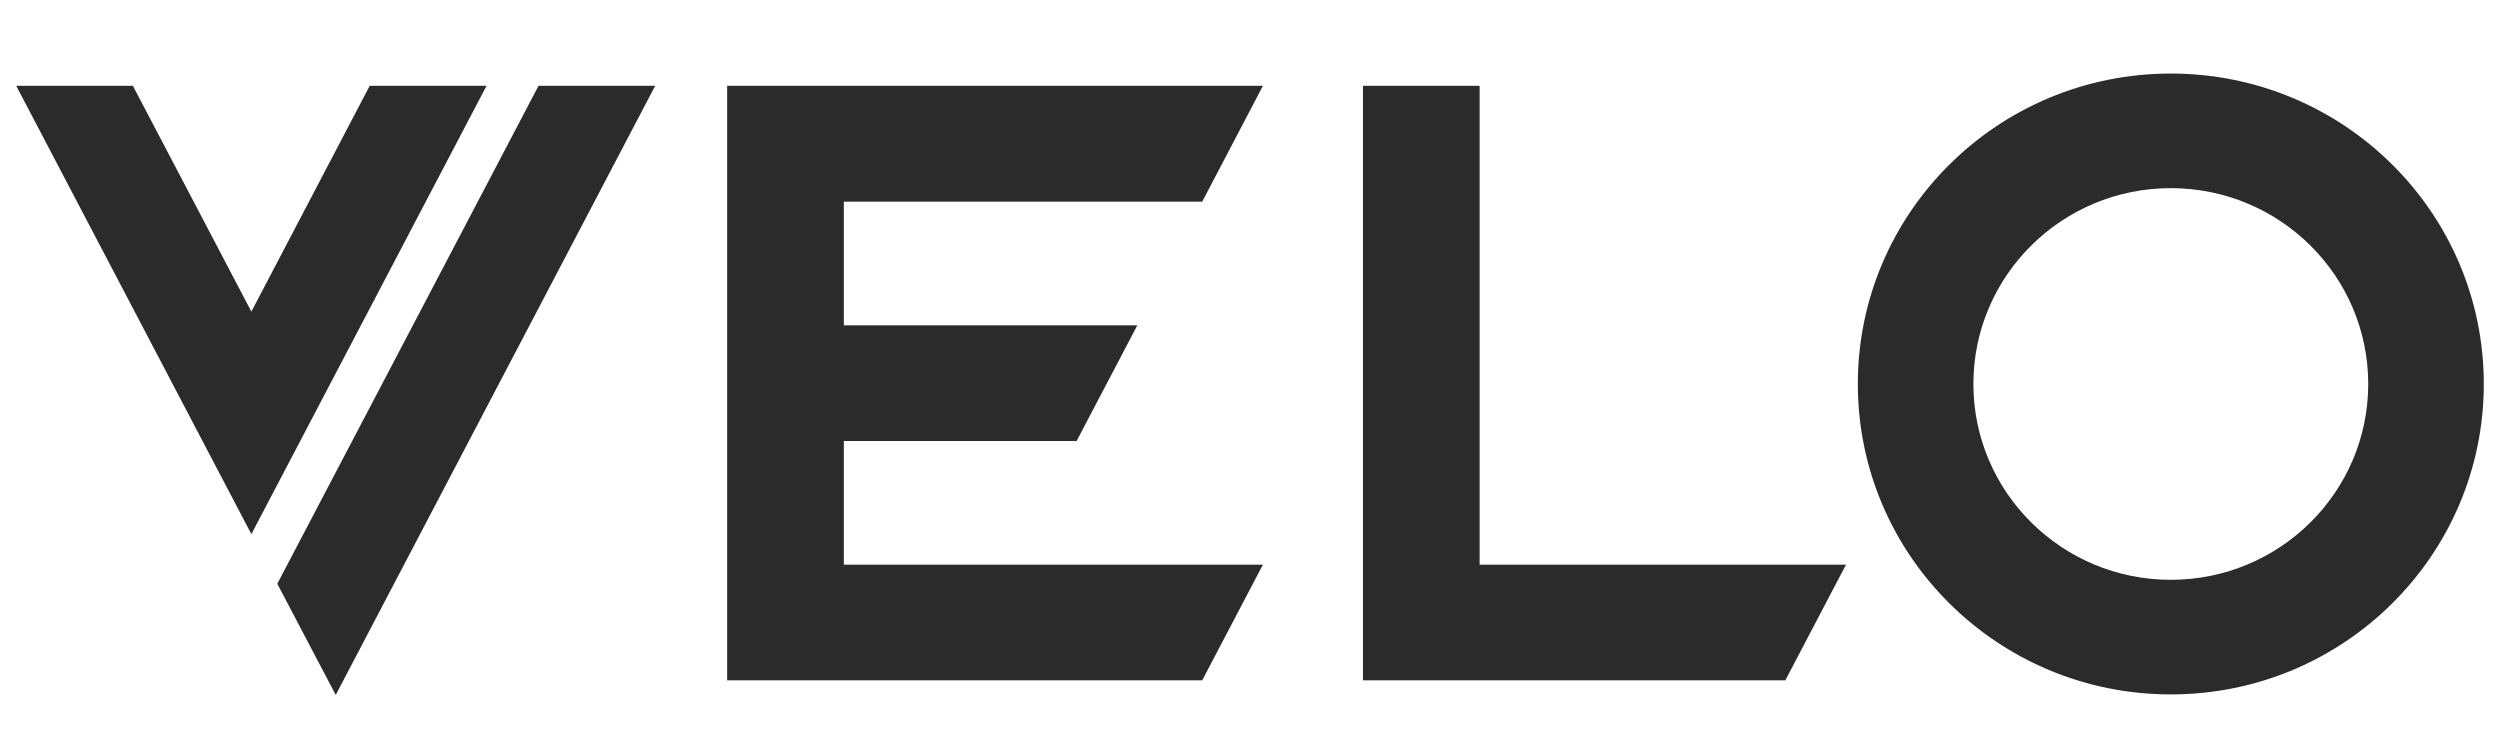 <svg xmlns="http://www.w3.org/2000/svg" fill="none" viewBox="0 0 120 36" height="36" width="120">
<g id="Brand logo">
<g id="Group 2909">
<path fill="#2B2B2B" d="M71.022 4.119H65.422V32.656H85.695L88.608 27.103H71.022V4.119Z" id="Vector"></path>
<path fill="#2B2B2B" d="M57.706 9.681L60.62 4.119H34.904V32.656H57.706L60.62 27.103H40.504V21.169H51.677L54.591 15.615H40.504V9.681H57.706Z" id="Vector_2"></path>
<path fill="#2B2B2B" d="M104.199 3.53C95.904 3.53 89.176 10.201 89.176 18.431C89.176 26.661 95.904 33.332 104.199 33.332C112.494 33.332 119.222 26.661 119.222 18.431C119.222 10.201 112.494 3.53 104.199 3.53ZM104.199 27.831C98.967 27.831 94.723 23.62 94.723 18.431C94.723 13.241 98.967 9.031 104.199 9.031C109.431 9.031 113.675 13.241 113.675 18.431C113.675 23.62 109.431 27.831 104.199 27.831Z" id="Vector_3"></path>
<g id="Group 1922">
<path fill="#2B2B2B" d="M25.849 4.119L13.31 28.021L16.102 33.332H16.128L31.448 4.119H25.849Z" id="Vector_4"></path>
<path fill="#2B2B2B" d="M23.353 4.119H17.745L12.066 14.957L6.379 4.119H0.779L12.066 25.639L23.353 4.119Z" id="Vector_5"></path>
</g>
</g>
</g>
</svg>
